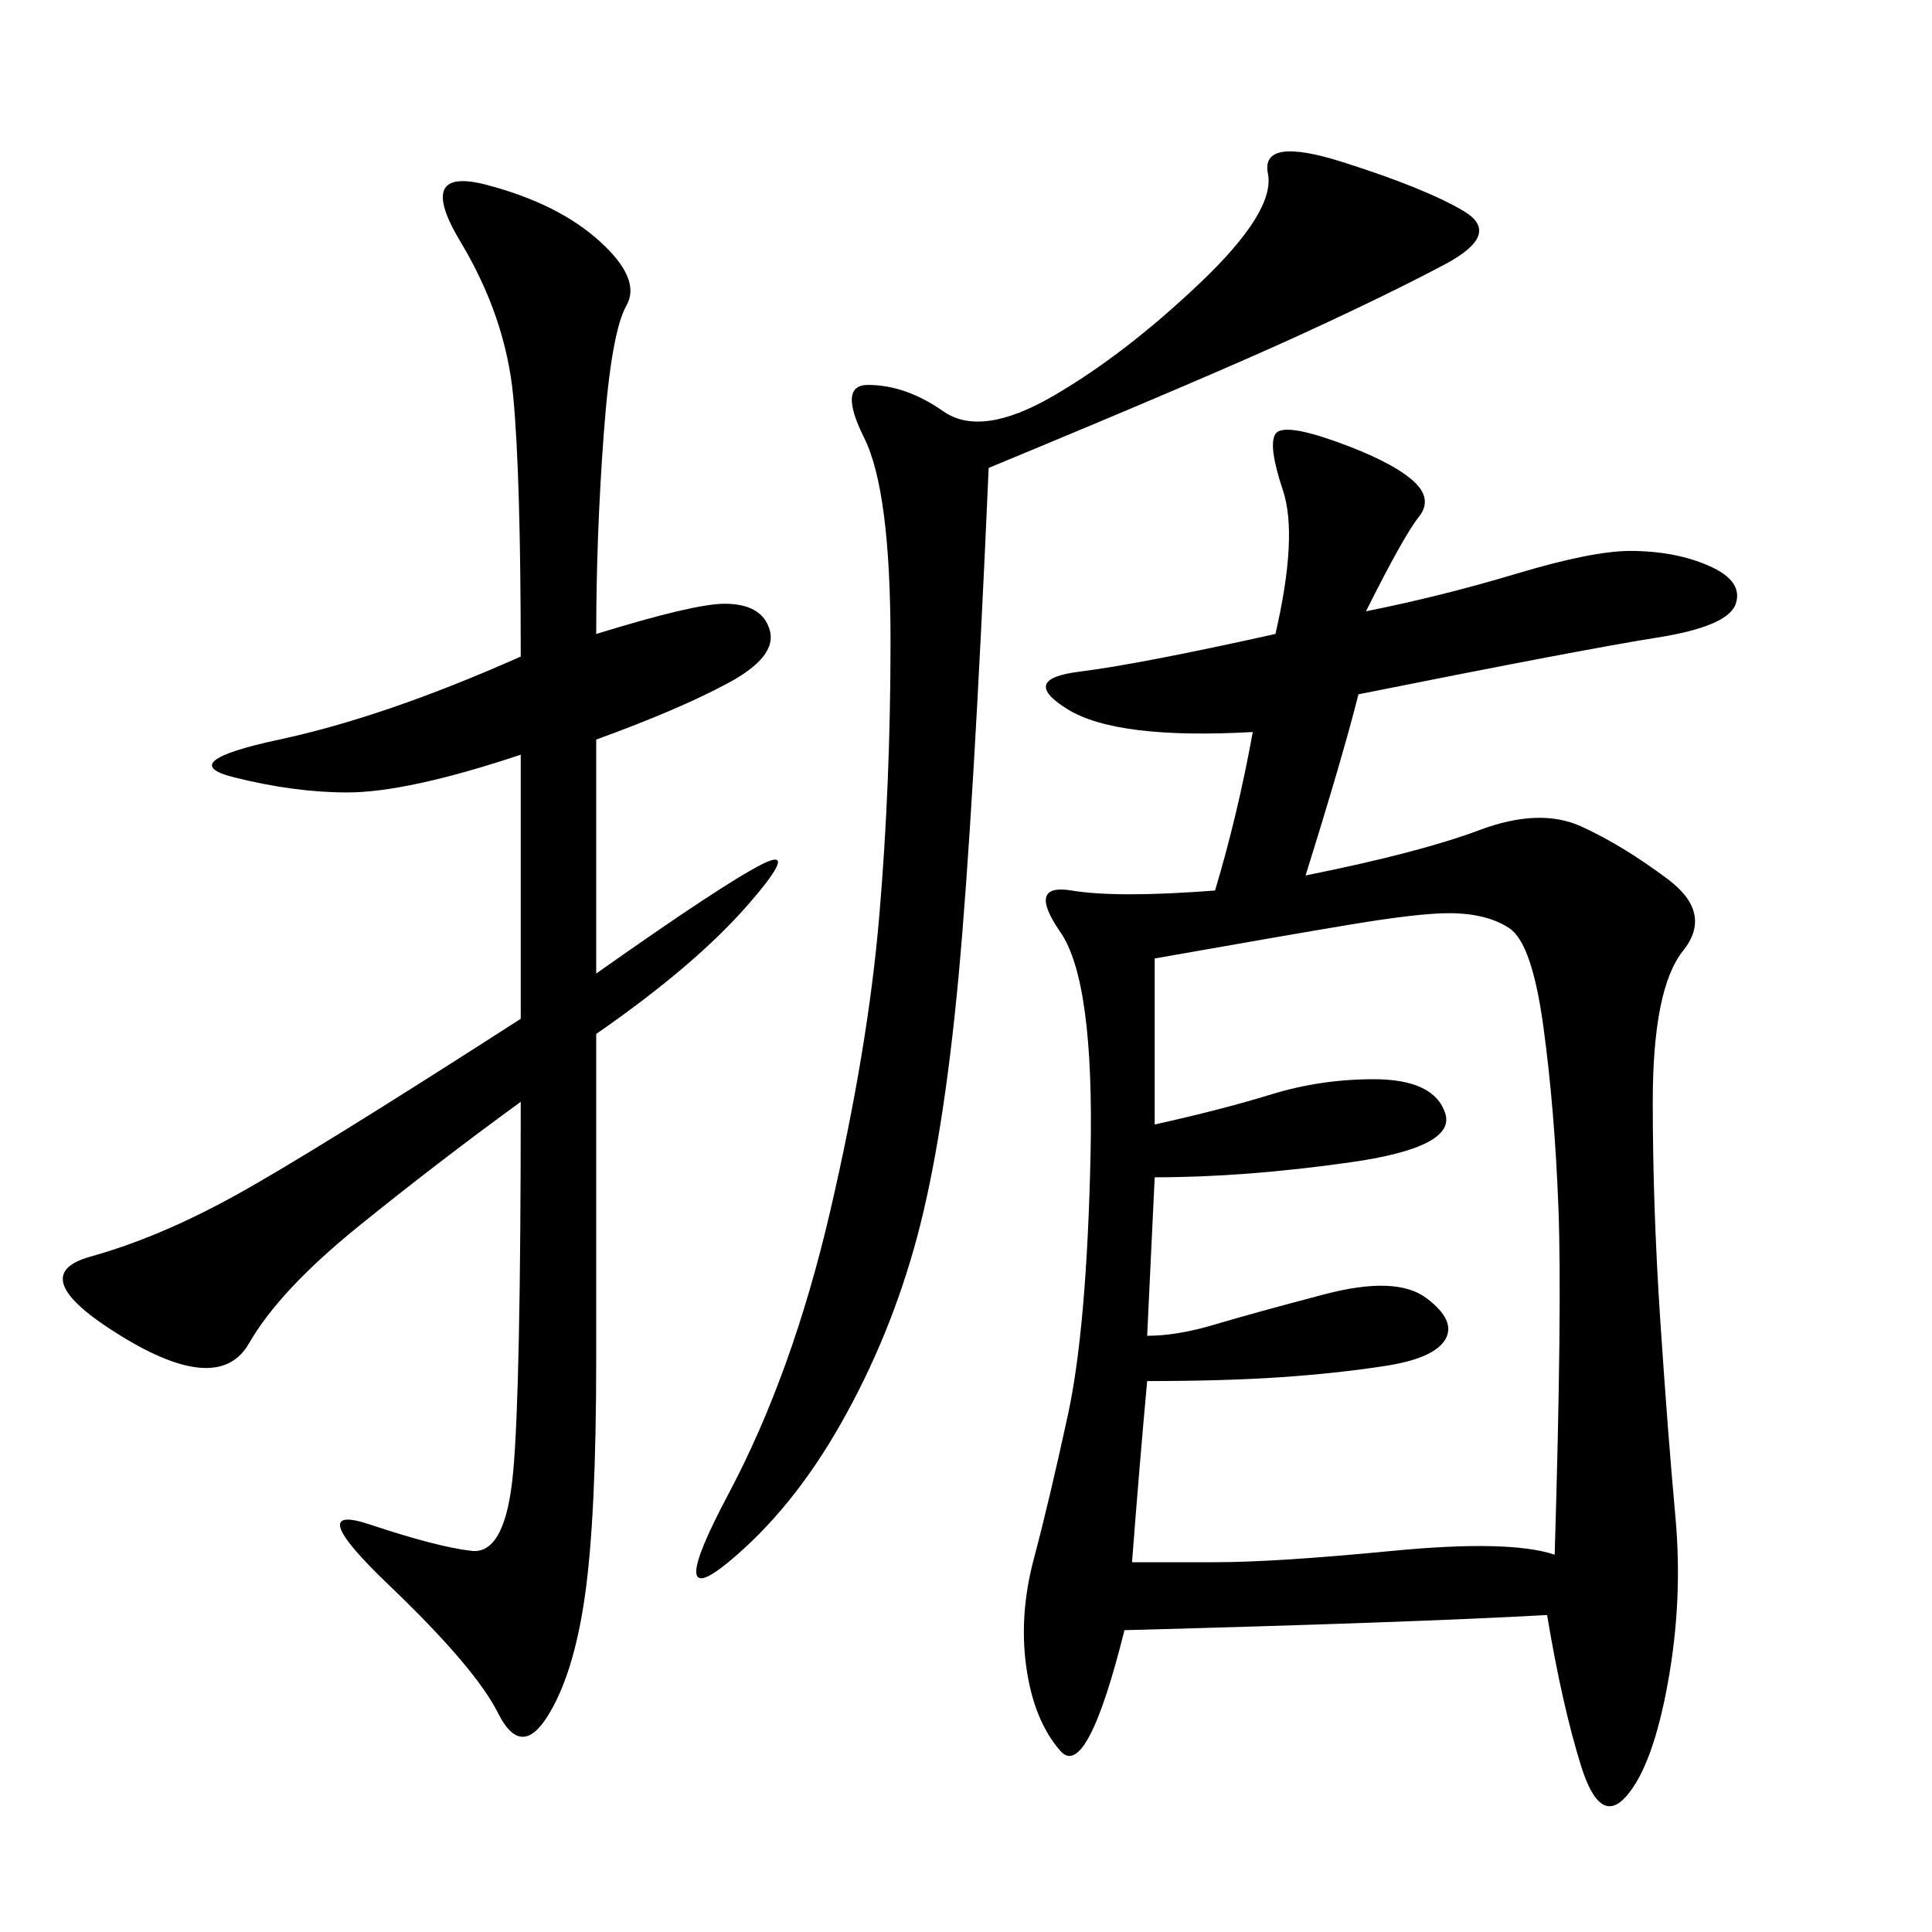 <svg xmlns="http://www.w3.org/2000/svg" xmlns:xlink="http://www.w3.org/1999/xlink" width="300" height="300"><path d="M212.11 94.92Q223.83 92.58 235.55 89.06Q247.27 85.55 253.13 85.55L253.13 85.55Q260.16 85.55 265.43 87.89Q270.70 90.23 269.53 93.75Q268.36 97.27 257.23 99.02Q246.09 100.78 210.94 107.81L210.94 107.81Q208.59 117.19 202.73 135.94L202.73 135.94Q220.31 132.42 229.69 128.91Q239.06 125.39 245.51 128.32Q251.95 131.25 258.98 136.52Q266.02 141.80 261.33 147.66Q256.64 153.52 256.64 171.09L256.64 171.09Q256.64 187.50 257.81 205.08Q258.98 222.66 260.16 235.55Q261.33 248.44 258.98 261.33Q256.64 274.22 252.54 278.91Q248.44 283.59 245.51 274.22Q242.58 264.84 240.23 250.78L240.23 250.78Q219.14 251.95 174.61 253.13L174.61 253.13Q168.75 276.56 164.65 271.88Q160.55 267.19 159.38 258.98Q158.20 250.78 160.55 241.99Q162.89 233.20 165.82 219.73Q168.75 206.25 169.34 179.30Q169.92 152.34 164.65 144.73Q159.38 137.11 166.41 138.28Q173.44 139.45 188.67 138.28L188.67 138.28Q192.19 126.56 194.53 113.67L194.53 113.67Q173.44 114.84 165.82 110.16Q158.20 105.47 167.58 104.30Q176.95 103.13 198.05 98.44L198.05 98.44Q201.56 83.20 199.22 76.17Q196.88 69.14 198.05 67.38Q199.22 65.63 207.42 68.55Q215.63 71.48 219.14 74.41Q222.66 77.34 220.31 80.27Q217.97 83.20 212.11 94.92L212.11 94.92ZM92.58 98.44Q107.81 93.75 112.50 93.75L112.50 93.75Q118.36 93.75 119.53 97.85Q120.70 101.95 113.09 106.05Q105.47 110.16 92.58 114.84L92.58 114.84L92.58 151.17Q112.50 137.11 118.36 134.18Q124.22 131.25 116.02 140.63Q107.81 150 92.58 160.55L92.58 160.55L92.58 210.94Q92.58 235.55 90.82 247.85Q89.06 260.16 84.96 266.60Q80.86 273.05 77.34 266.02Q73.83 258.98 60.35 246.09Q46.88 233.20 57.42 236.72Q67.97 240.23 73.24 240.82Q78.52 241.41 79.69 228.52Q80.86 215.63 80.86 171.09L80.86 171.09Q67.97 180.47 55.66 190.43Q43.36 200.39 38.67 208.59Q33.98 216.80 18.75 207.42Q3.52 198.05 14.06 195.12Q24.61 192.19 36.33 185.74Q48.05 179.30 80.86 158.20L80.86 158.20L80.86 117.19Q63.28 123.05 53.91 123.05L53.91 123.05Q45.70 123.05 36.33 120.70Q26.95 118.36 43.36 114.84Q59.77 111.33 80.86 101.95L80.86 101.95Q80.86 73.83 79.69 61.52Q78.52 49.22 71.48 37.50Q64.45 25.78 75.59 28.71Q86.72 31.64 93.16 37.50Q99.61 43.36 97.27 47.46Q94.92 51.56 93.75 67.38Q92.58 83.20 92.58 98.44L92.58 98.44ZM179.30 148.83L179.30 174.61Q189.84 172.27 197.46 169.92Q205.08 167.58 213.28 167.58L213.28 167.58Q222.66 167.58 224.41 172.85Q226.17 178.13 209.77 180.47Q193.36 182.81 179.30 182.81L179.30 182.81L178.13 207.42Q182.81 207.42 188.67 205.66Q194.53 203.91 205.66 200.98Q216.80 198.05 221.48 201.56Q226.17 205.08 224.41 208.01Q222.66 210.94 215.04 212.11Q207.42 213.28 198.63 213.87Q189.84 214.45 178.13 214.45L178.13 214.45Q176.95 227.34 175.78 242.58L175.78 242.58L188.67 242.58Q198.05 242.58 216.21 240.82Q234.38 239.06 241.41 241.41L241.41 241.41Q242.58 202.73 241.99 187.50Q241.41 172.27 239.65 159.38Q237.89 146.48 234.38 144.14Q230.86 141.80 225 141.80L225 141.80Q220.31 141.80 209.77 143.55Q199.22 145.31 179.30 148.83L179.30 148.83ZM153.52 72.66Q151.17 126.56 148.83 151.76Q146.48 176.95 142.38 192.19Q138.28 207.42 130.66 220.90Q123.05 234.38 113.09 242.58Q103.13 250.78 113.09 232.03Q123.05 213.28 128.91 188.09Q134.77 162.89 136.52 142.38Q138.28 121.88 138.28 99.61L138.28 99.61Q138.28 76.17 134.18 67.97Q130.08 59.77 134.77 59.77L134.77 59.77Q140.63 59.77 146.48 63.87Q152.34 67.97 163.48 61.52Q174.61 55.08 186.33 43.95Q198.05 32.81 196.88 26.95Q195.70 21.09 208.59 25.20Q221.48 29.30 227.34 32.81Q233.20 36.33 224.41 41.02Q215.63 45.70 201.56 52.15Q187.50 58.59 153.52 72.66L153.52 72.66Z"/></svg>